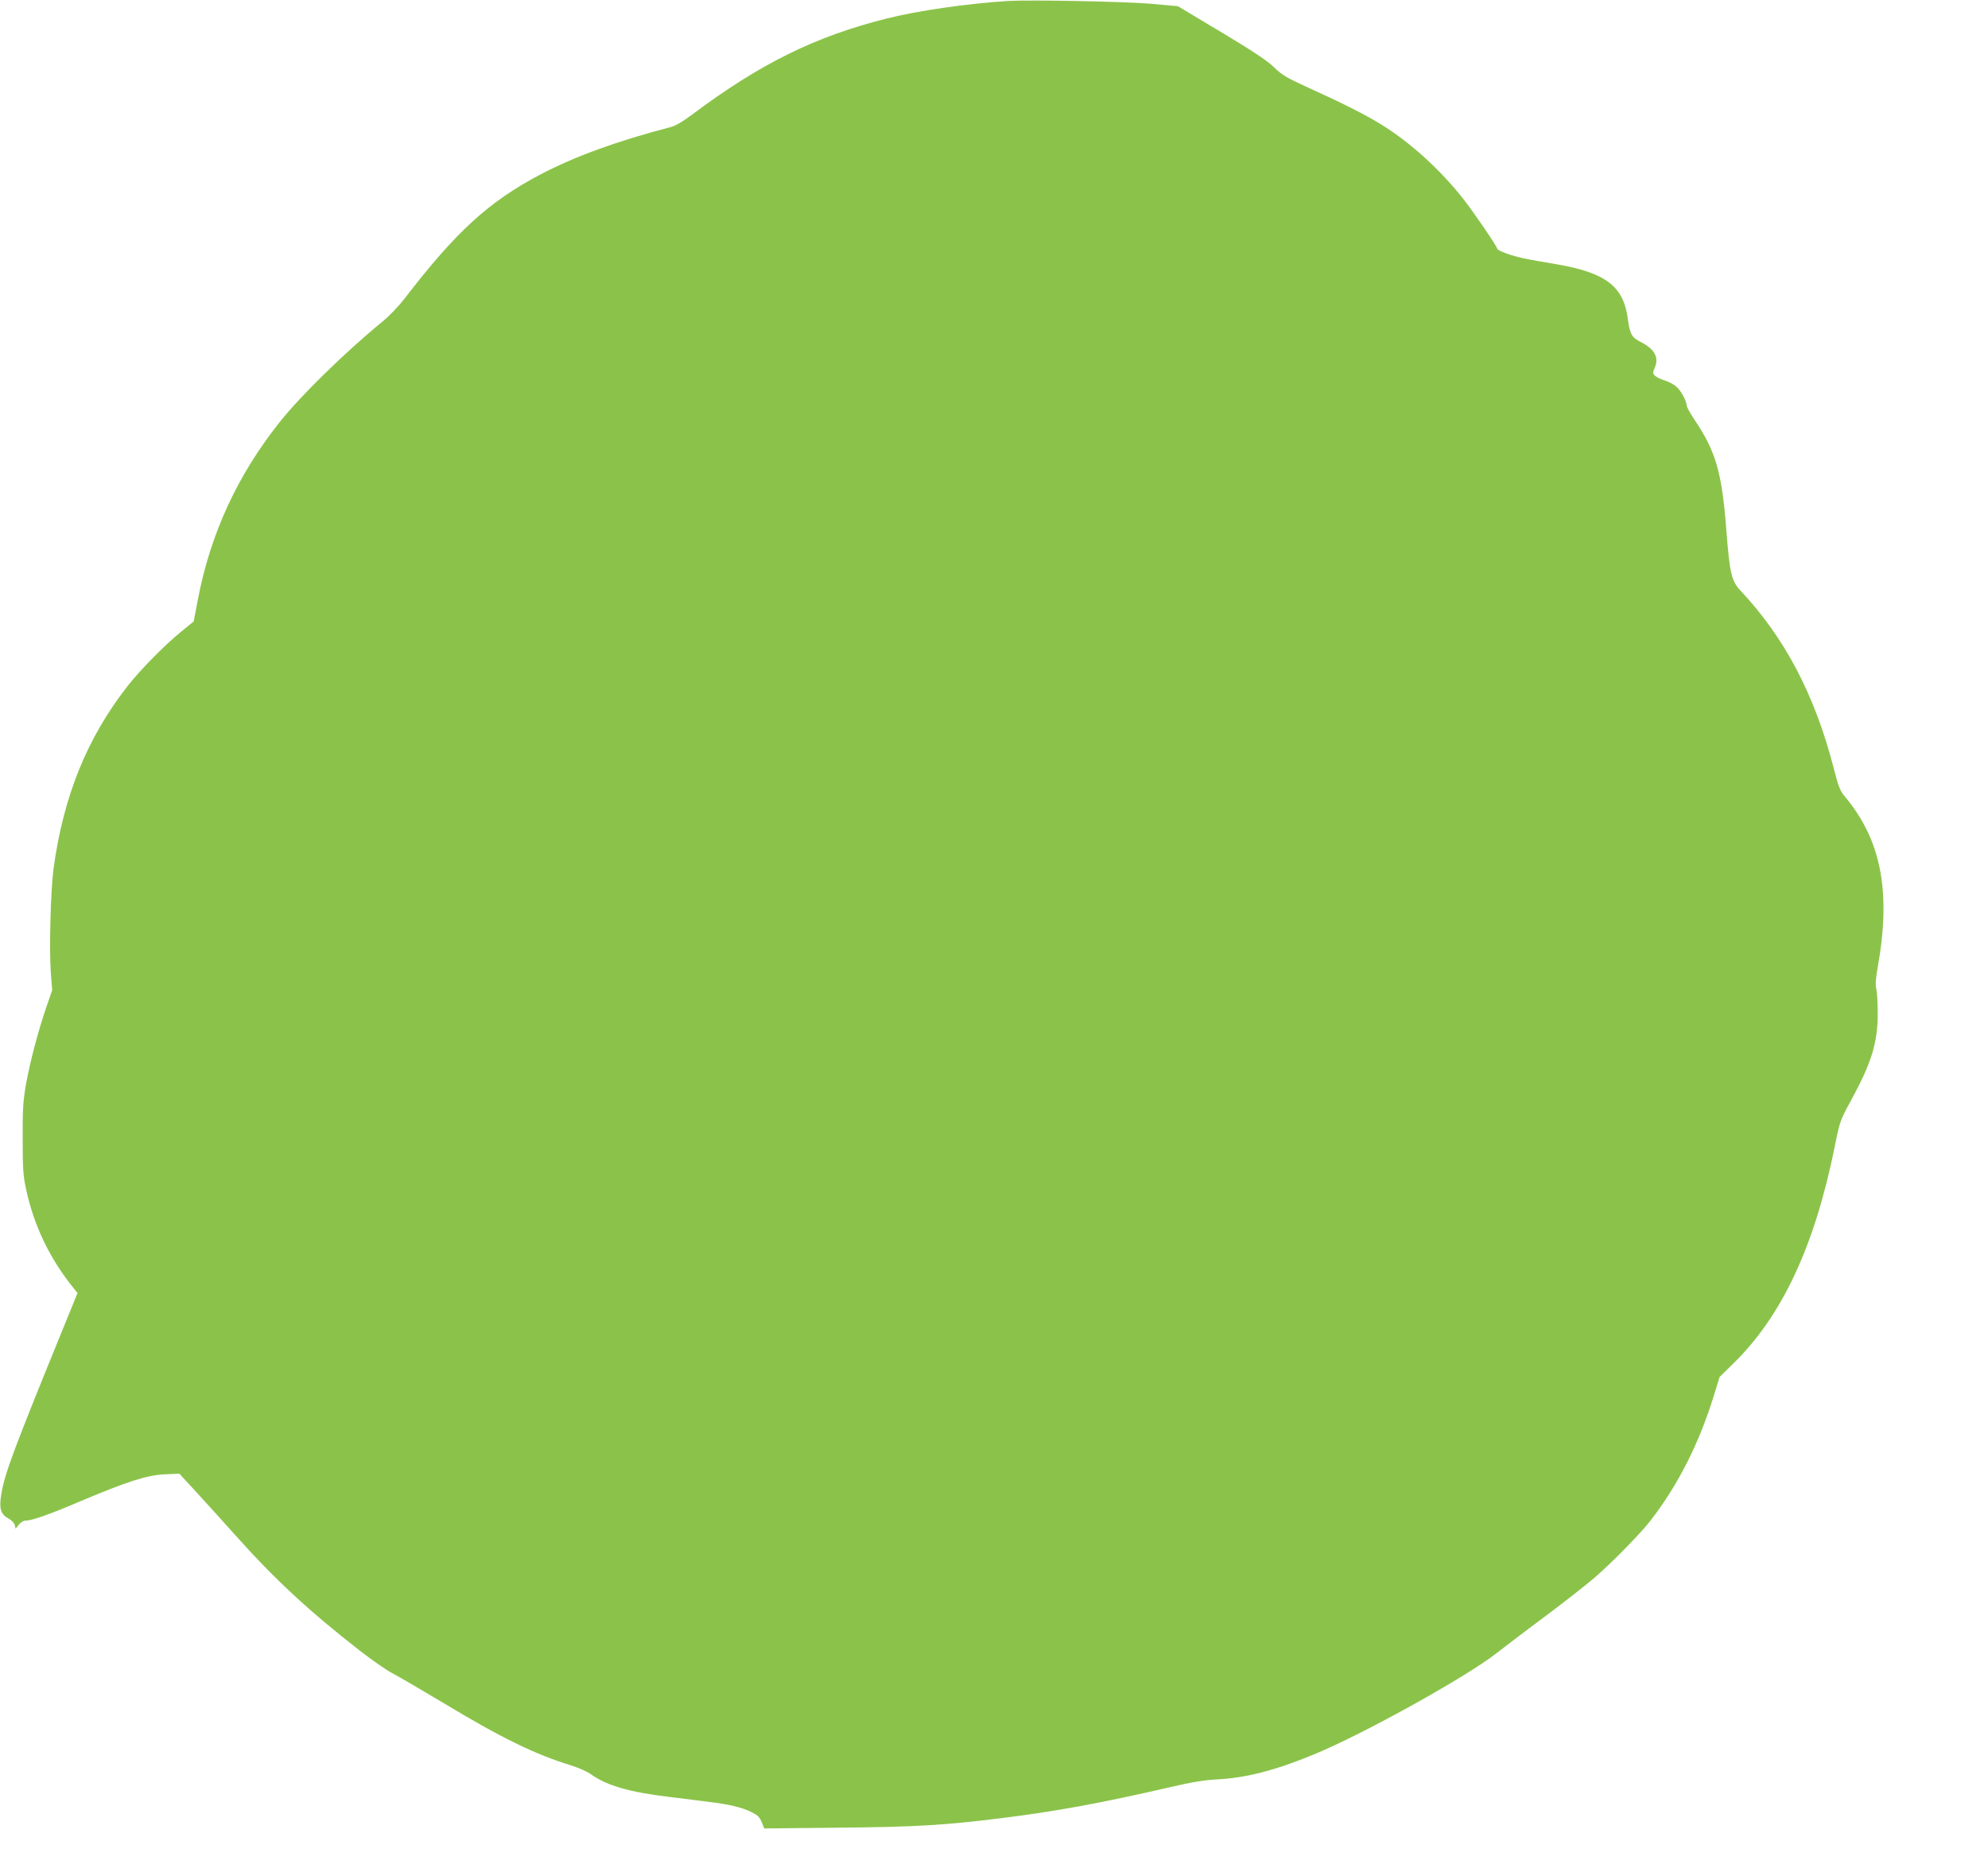 <?xml version="1.0" standalone="no"?>
<!DOCTYPE svg PUBLIC "-//W3C//DTD SVG 20010904//EN"
 "http://www.w3.org/TR/2001/REC-SVG-20010904/DTD/svg10.dtd">
<svg version="1.0" xmlns="http://www.w3.org/2000/svg"
 width="1280pt" height="1208pt" viewBox="0 0 1280 1208"
 preserveAspectRatio="xMidYMid meet">
<g transform="translate(0,1208) scale(0.1,-0.1)"
fill="#8bc34a" stroke="none">
<path d="M6495 12074 c-270 -17 -582 -62 -789 -114 -457 -115 -812 -290 -1246
-615 -64 -48 -111 -76 -145 -84 -345 -90 -616 -189 -835 -304 -334 -176 -545
-369 -878 -803 -35 -45 -97 -110 -139 -144 -246 -202 -530 -480 -665 -651
-271 -342 -443 -716 -524 -1139 l-27 -141 -81 -66 c-109 -89 -266 -249 -347
-353 -259 -333 -410 -705 -474 -1170 -19 -143 -29 -516 -18 -670 l9 -115 -38
-110 c-54 -159 -103 -345 -130 -492 -19 -109 -23 -162 -22 -353 0 -195 3 -239
22 -327 51 -236 152 -446 307 -638 l24 -30 -110 -270 c-302 -741 -359 -894
-380 -1021 -16 -94 -6 -132 43 -159 21 -11 40 -30 43 -43 l6 -24 20 26 c12 15
31 26 44 26 41 0 152 39 358 127 300 126 421 165 537 171 l95 4 105 -114 c58
-63 174 -191 258 -285 250 -280 473 -487 801 -742 79 -61 173 -127 210 -145
36 -19 182 -104 324 -189 371 -224 594 -333 821 -402 51 -16 109 -41 135 -61
99 -70 246 -113 501 -143 91 -12 206 -25 255 -32 126 -15 212 -35 272 -65 41
-20 54 -32 67 -65 l17 -41 482 5 c507 5 681 16 1057 63 344 43 622 94 1075
198 136 32 222 46 303 50 182 9 373 58 618 159 316 129 991 504 1183 656 47
37 185 142 306 232 121 90 265 203 320 250 118 102 302 290 366 374 177 231
309 493 404 800 l37 120 87 85 c316 309 525 757 655 1402 32 159 35 167 104
293 132 242 172 372 172 559 0 67 -4 138 -9 159 -7 27 -4 68 9 140 87 485 23
817 -210 1097 -33 39 -43 65 -75 190 -120 465 -313 833 -597 1136 -60 64 -71
110 -93 395 -28 364 -67 501 -201 701 -30 45 -54 88 -54 97 -1 31 -37 97 -69
124 -18 14 -51 32 -74 38 -23 7 -50 20 -60 29 -16 15 -17 19 -2 54 28 66 -3
120 -92 165 -57 28 -69 51 -82 148 -27 211 -144 299 -467 353 -71 12 -163 28
-204 37 -76 15 -170 50 -170 62 0 13 -150 233 -215 316 -148 189 -341 365
-526 480 -104 65 -259 143 -474 240 -138 63 -168 80 -221 131 -44 43 -137 105
-341 227 l-279 167 -175 16 c-164 14 -777 26 -914 18z"/>
</g>
</svg>
